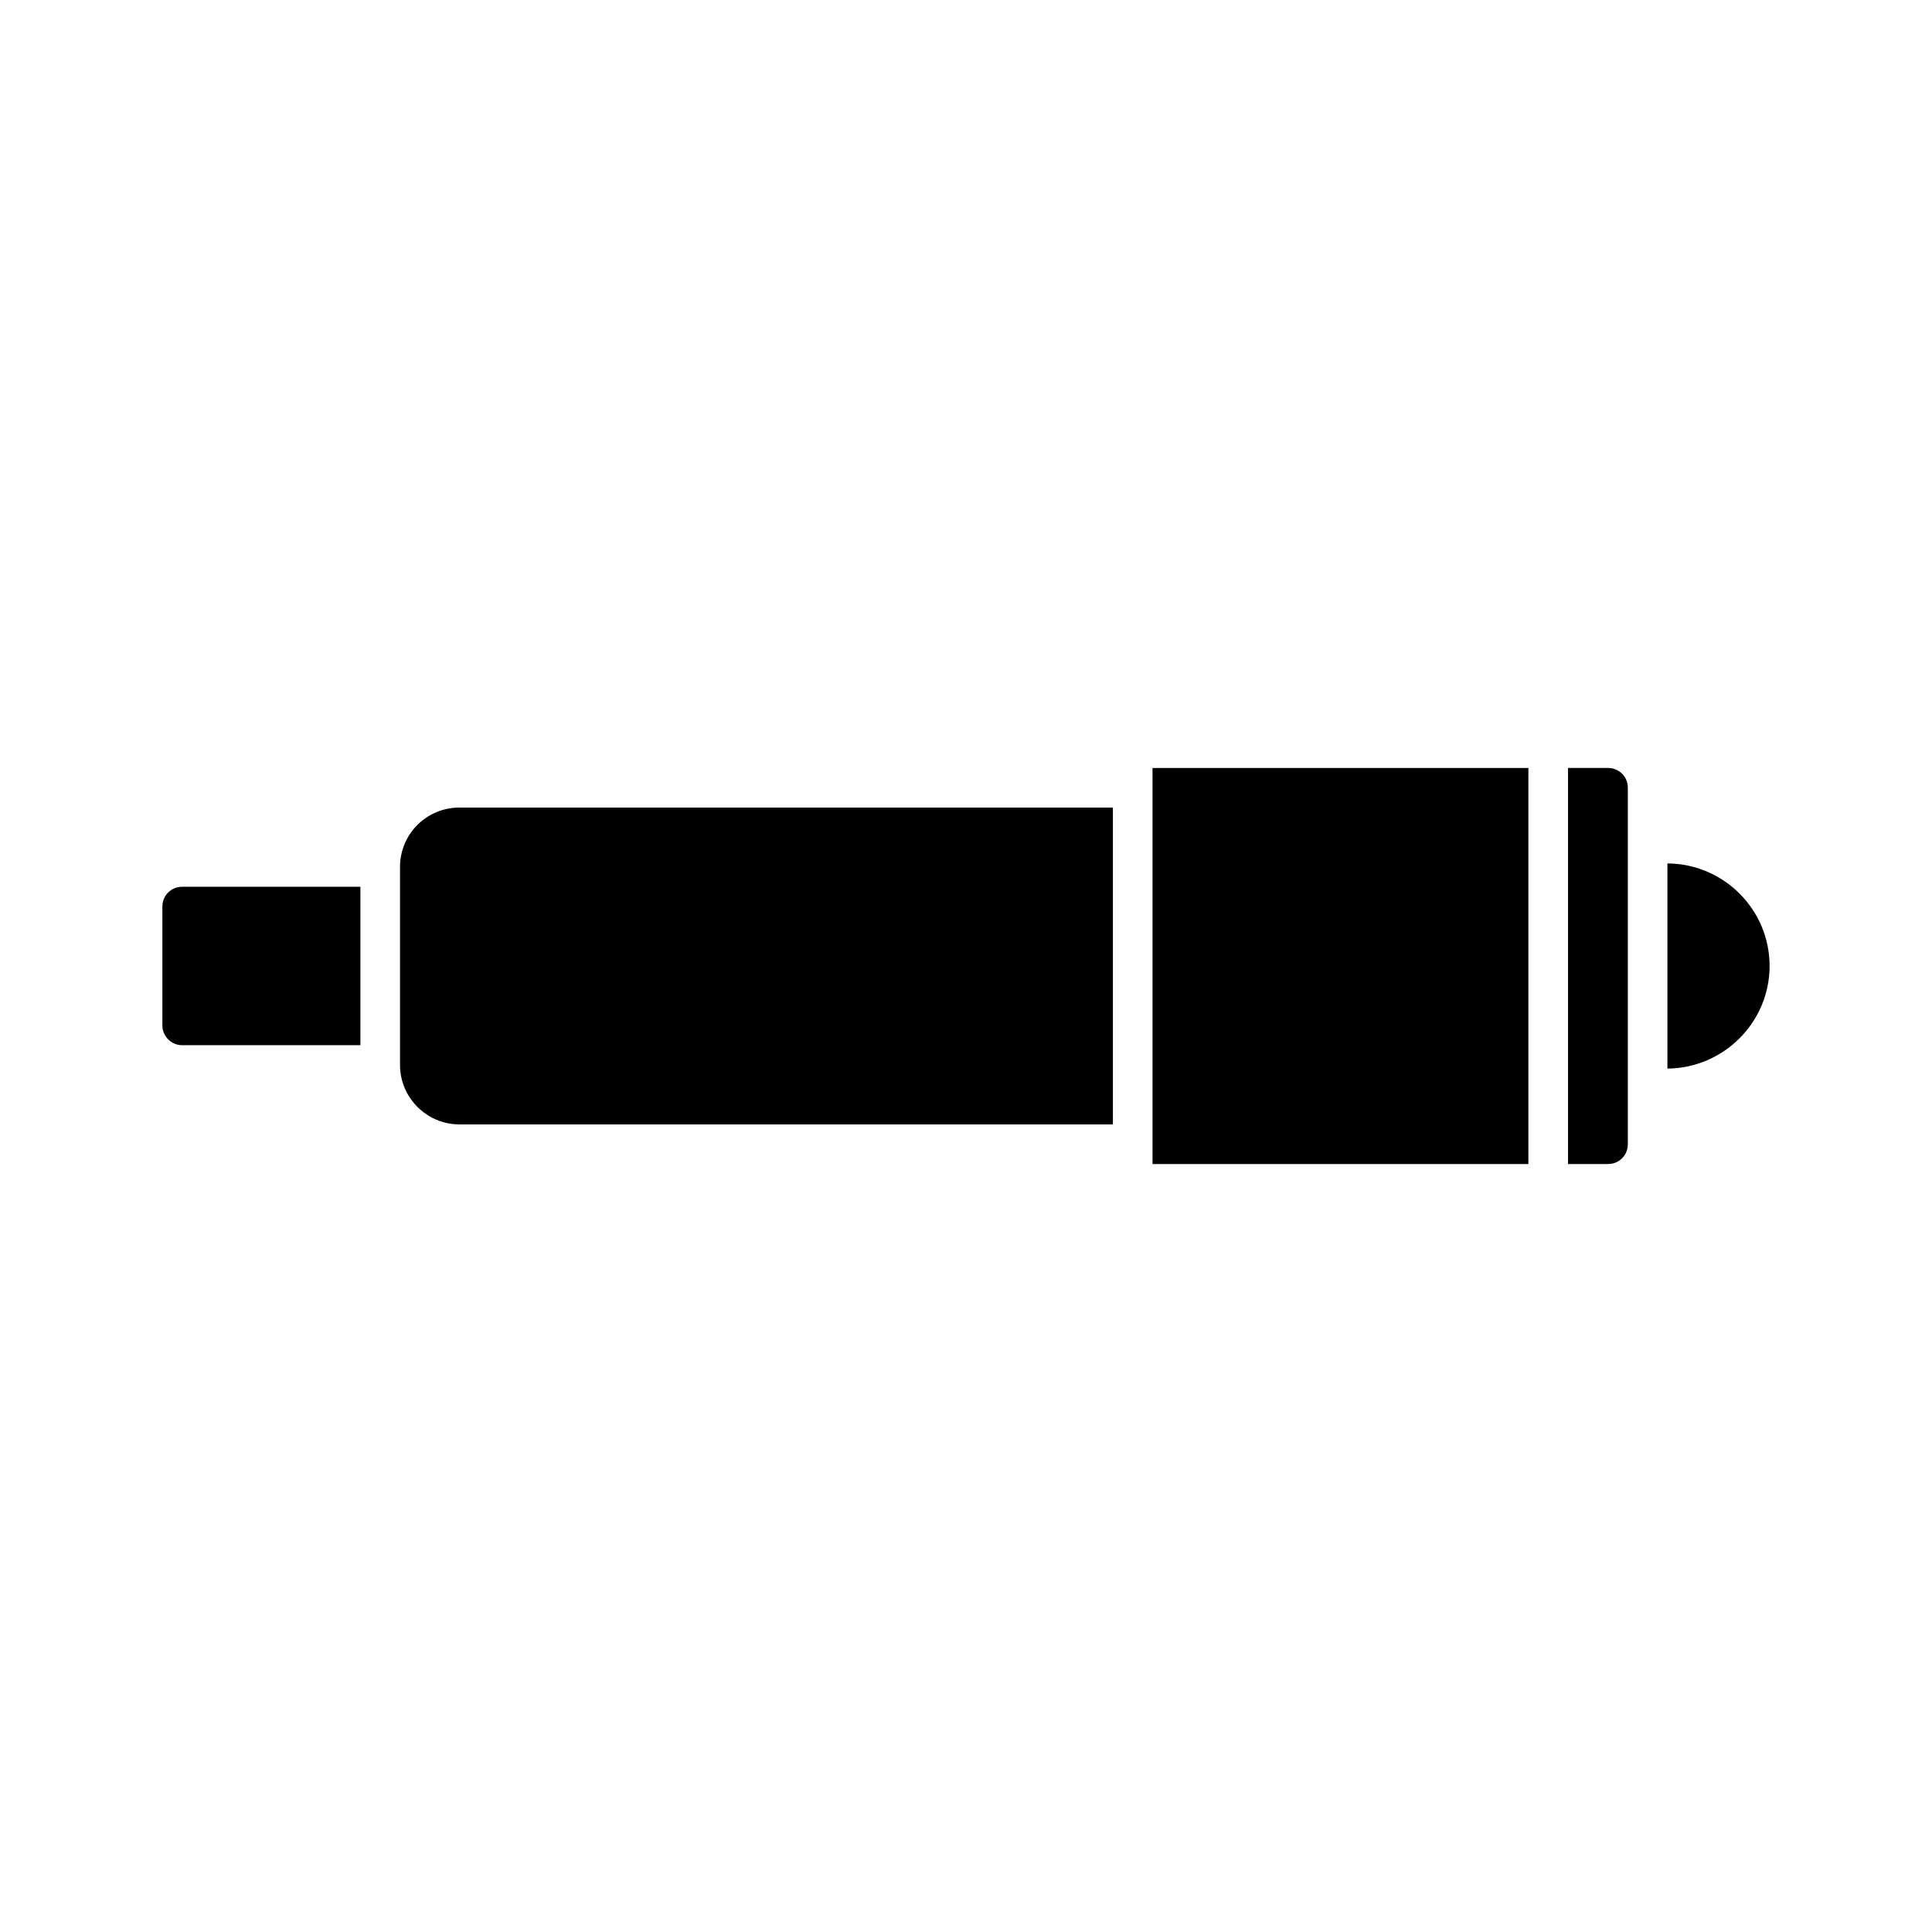 <?xml version="1.0" encoding="UTF-8"?>
<!-- Uploaded to: ICON Repo, www.svgrepo.com, Generator: ICON Repo Mixer Tools -->
<svg fill="#000000" width="800px" height="800px" version="1.1" viewBox="144 144 512 512" xmlns="http://www.w3.org/2000/svg">
 <g>
  <path d="m192.28 420.99h47.23v-41.984h-47.23c-2.938 0-5.246 2.309-5.246 5.246v31.488c0 2.938 2.414 5.25 5.246 5.25z"/>
  <path d="m265.75 441.98h173.18v-83.969h-173.18c-8.711 0-15.742 7.031-15.742 15.742v52.48c0 8.711 7.137 15.746 15.742 15.746z"/>
  <path d="m575.39 447.23v-94.465c0-2.938-2.309-5.246-5.246-5.246h-10.602v104.96h10.602c2.938 0 5.246-2.312 5.246-5.25z"/>
  <path d="m612.96 400c0-14.906-12.07-27.078-27.078-27.184v54.371c14.902-0.109 27.078-12.285 27.078-27.188z"/>
  <path d="m449.43 352.77v99.715h99.609v-104.96h-99.609z"/>
 </g>
</svg>